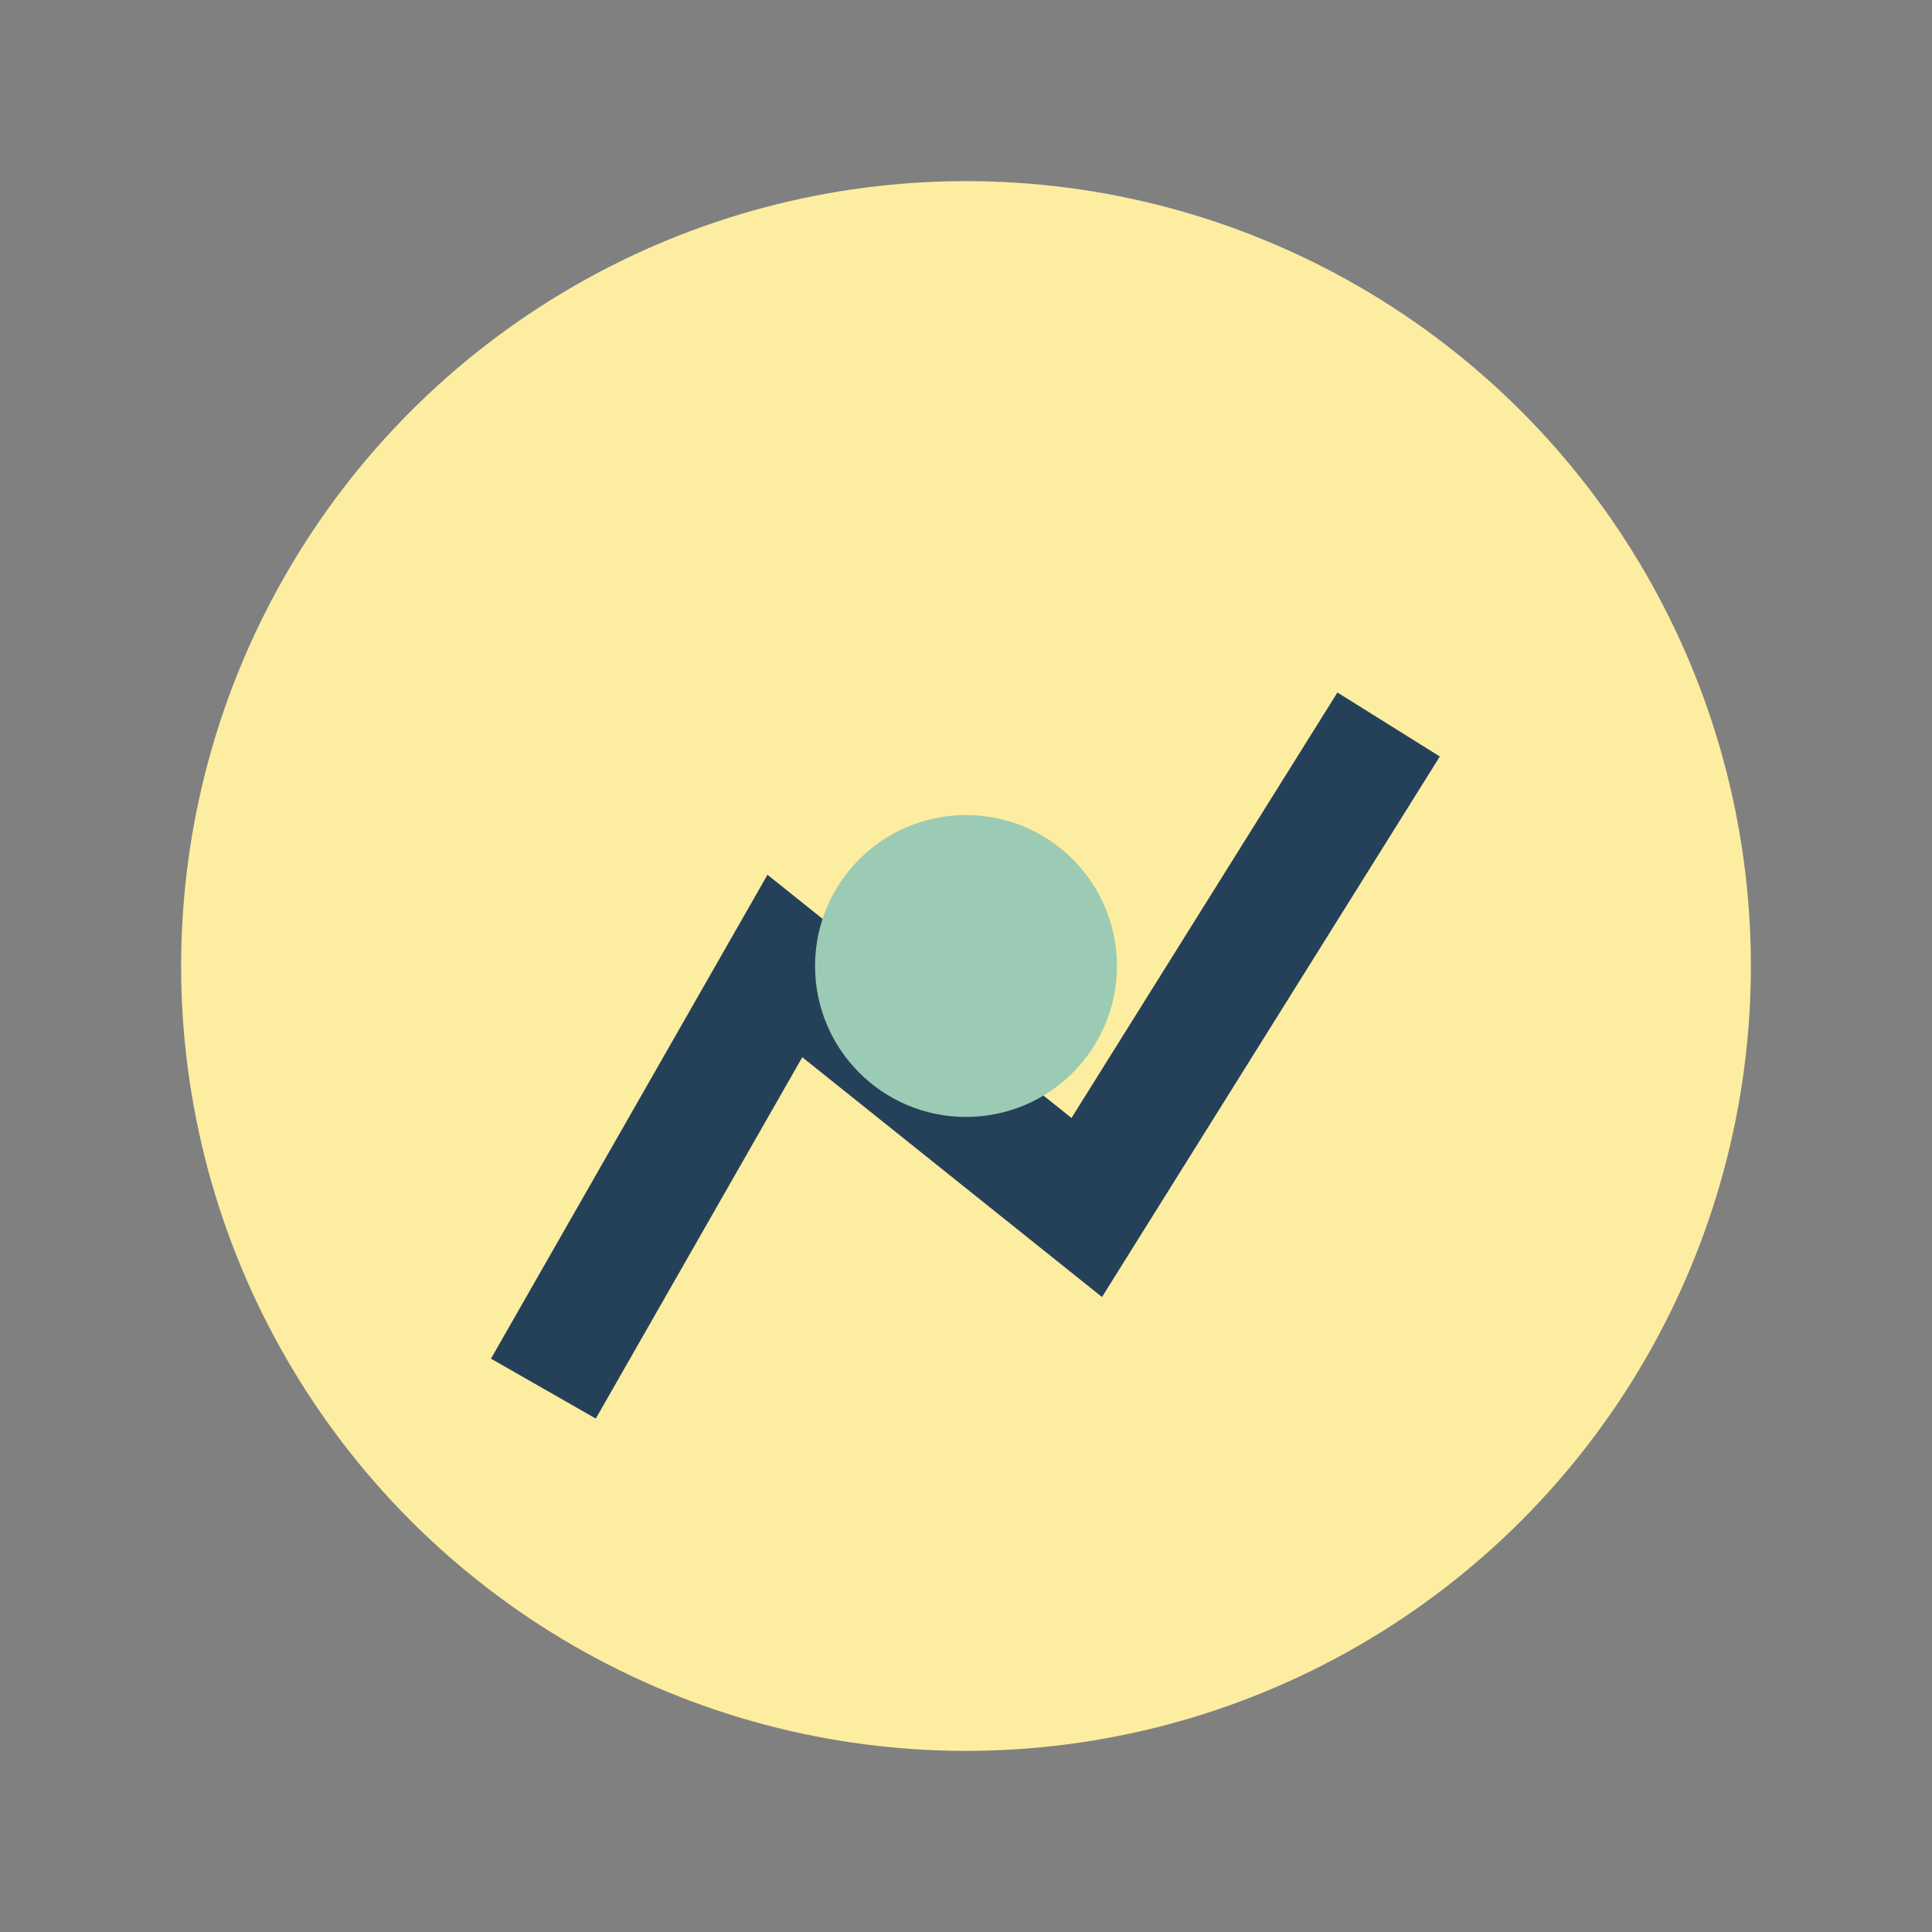 <?xml version="1.0" encoding="UTF-8"?>
<svg xmlns="http://www.w3.org/2000/svg" width="32" height="32" viewBox="0 0 32 32"><rect x="0" y="0" width="32" height="32" fill="#808080" stroke="none"/><circle cx="16" cy="16" r="13" fill="#FDEDA0"/><path d="M9 23l4-7 5 4 5-8" stroke="#25415A" stroke-width="2" fill="none"/><circle cx="16" cy="16" r="2.5" fill="#9BCBB4"/></svg>